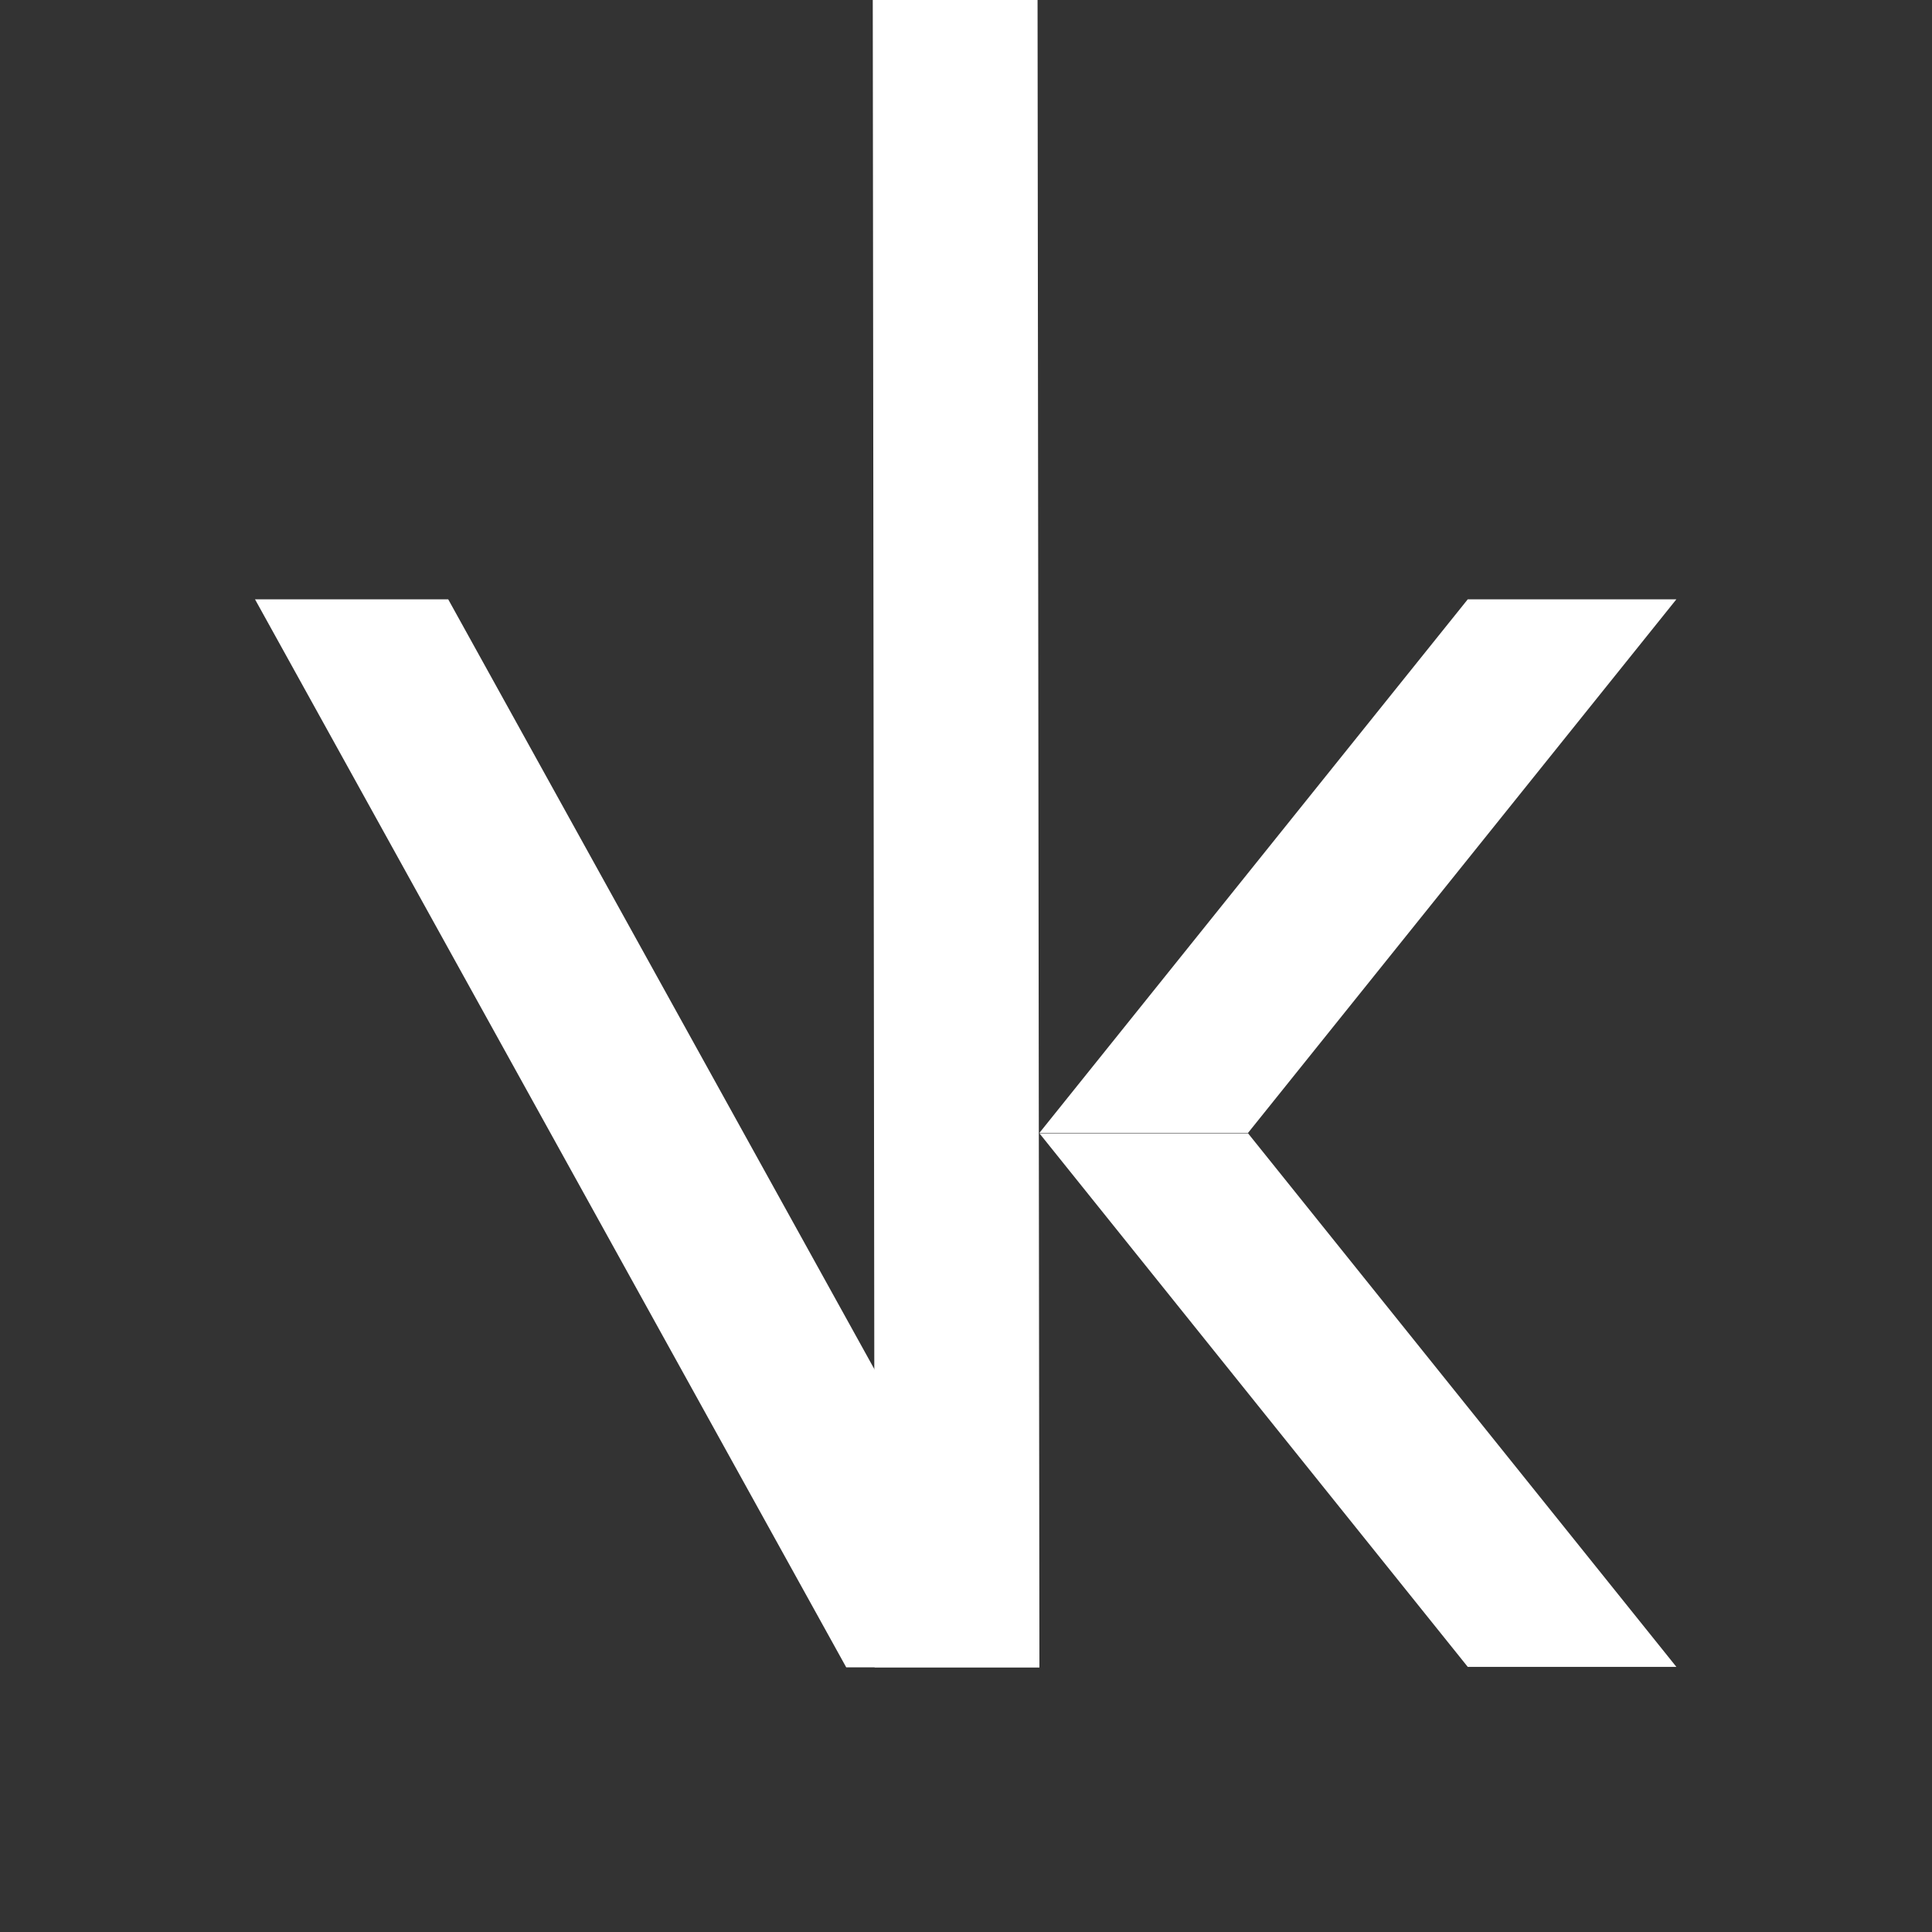 <svg xmlns="http://www.w3.org/2000/svg" width="2000" height="2000"><rect width="100%" height="100%" fill="#333333" stroke="none"/><defs><style>.cls-1{fill:#fff;fill-rule:evenodd}.cls-2{fill-opacity:0}@media (prefers-color-scheme:light){:root{filter:invert(100%)}}</style></defs><g id="vk-mask"><g id="vk"><g id="k"><path id="Rectangle_1_copy_2" d="M1076 1173.2h215.96l443.43 552.35h-215.97Z" class="cls-1" data-name="Rectangle 1 copy 2"/><path id="Rectangle_1_copy_4" d="M1076 1172.76h215.96l443.41-552.334h-215.96Z" class="cls-1" data-name="Rectangle 1 copy 4"/></g><g id="v"><path d="M264 620.437h200L1076 1726H876Z" class="cls-1"/><path id="Rectangle_1_copy" d="M1074.07 0H903.482l.866 772.447L905.416 1726H1076l-1.05-939.187C1074.49 382.148 1074.07 0 1074.07 0" class="cls-1" data-name="Rectangle 1 copy"/></g></g><path id="Cut_TOP" d="M-10 862h2000v2H-10z" class="cls-2"/><path id="Cut_BOT" d="M-10 1482h2000v2H-10z" class="cls-2"/><path id="Cut_MID" d="M31 1171h2000v2H31z" class="cls-2"/></g></svg>